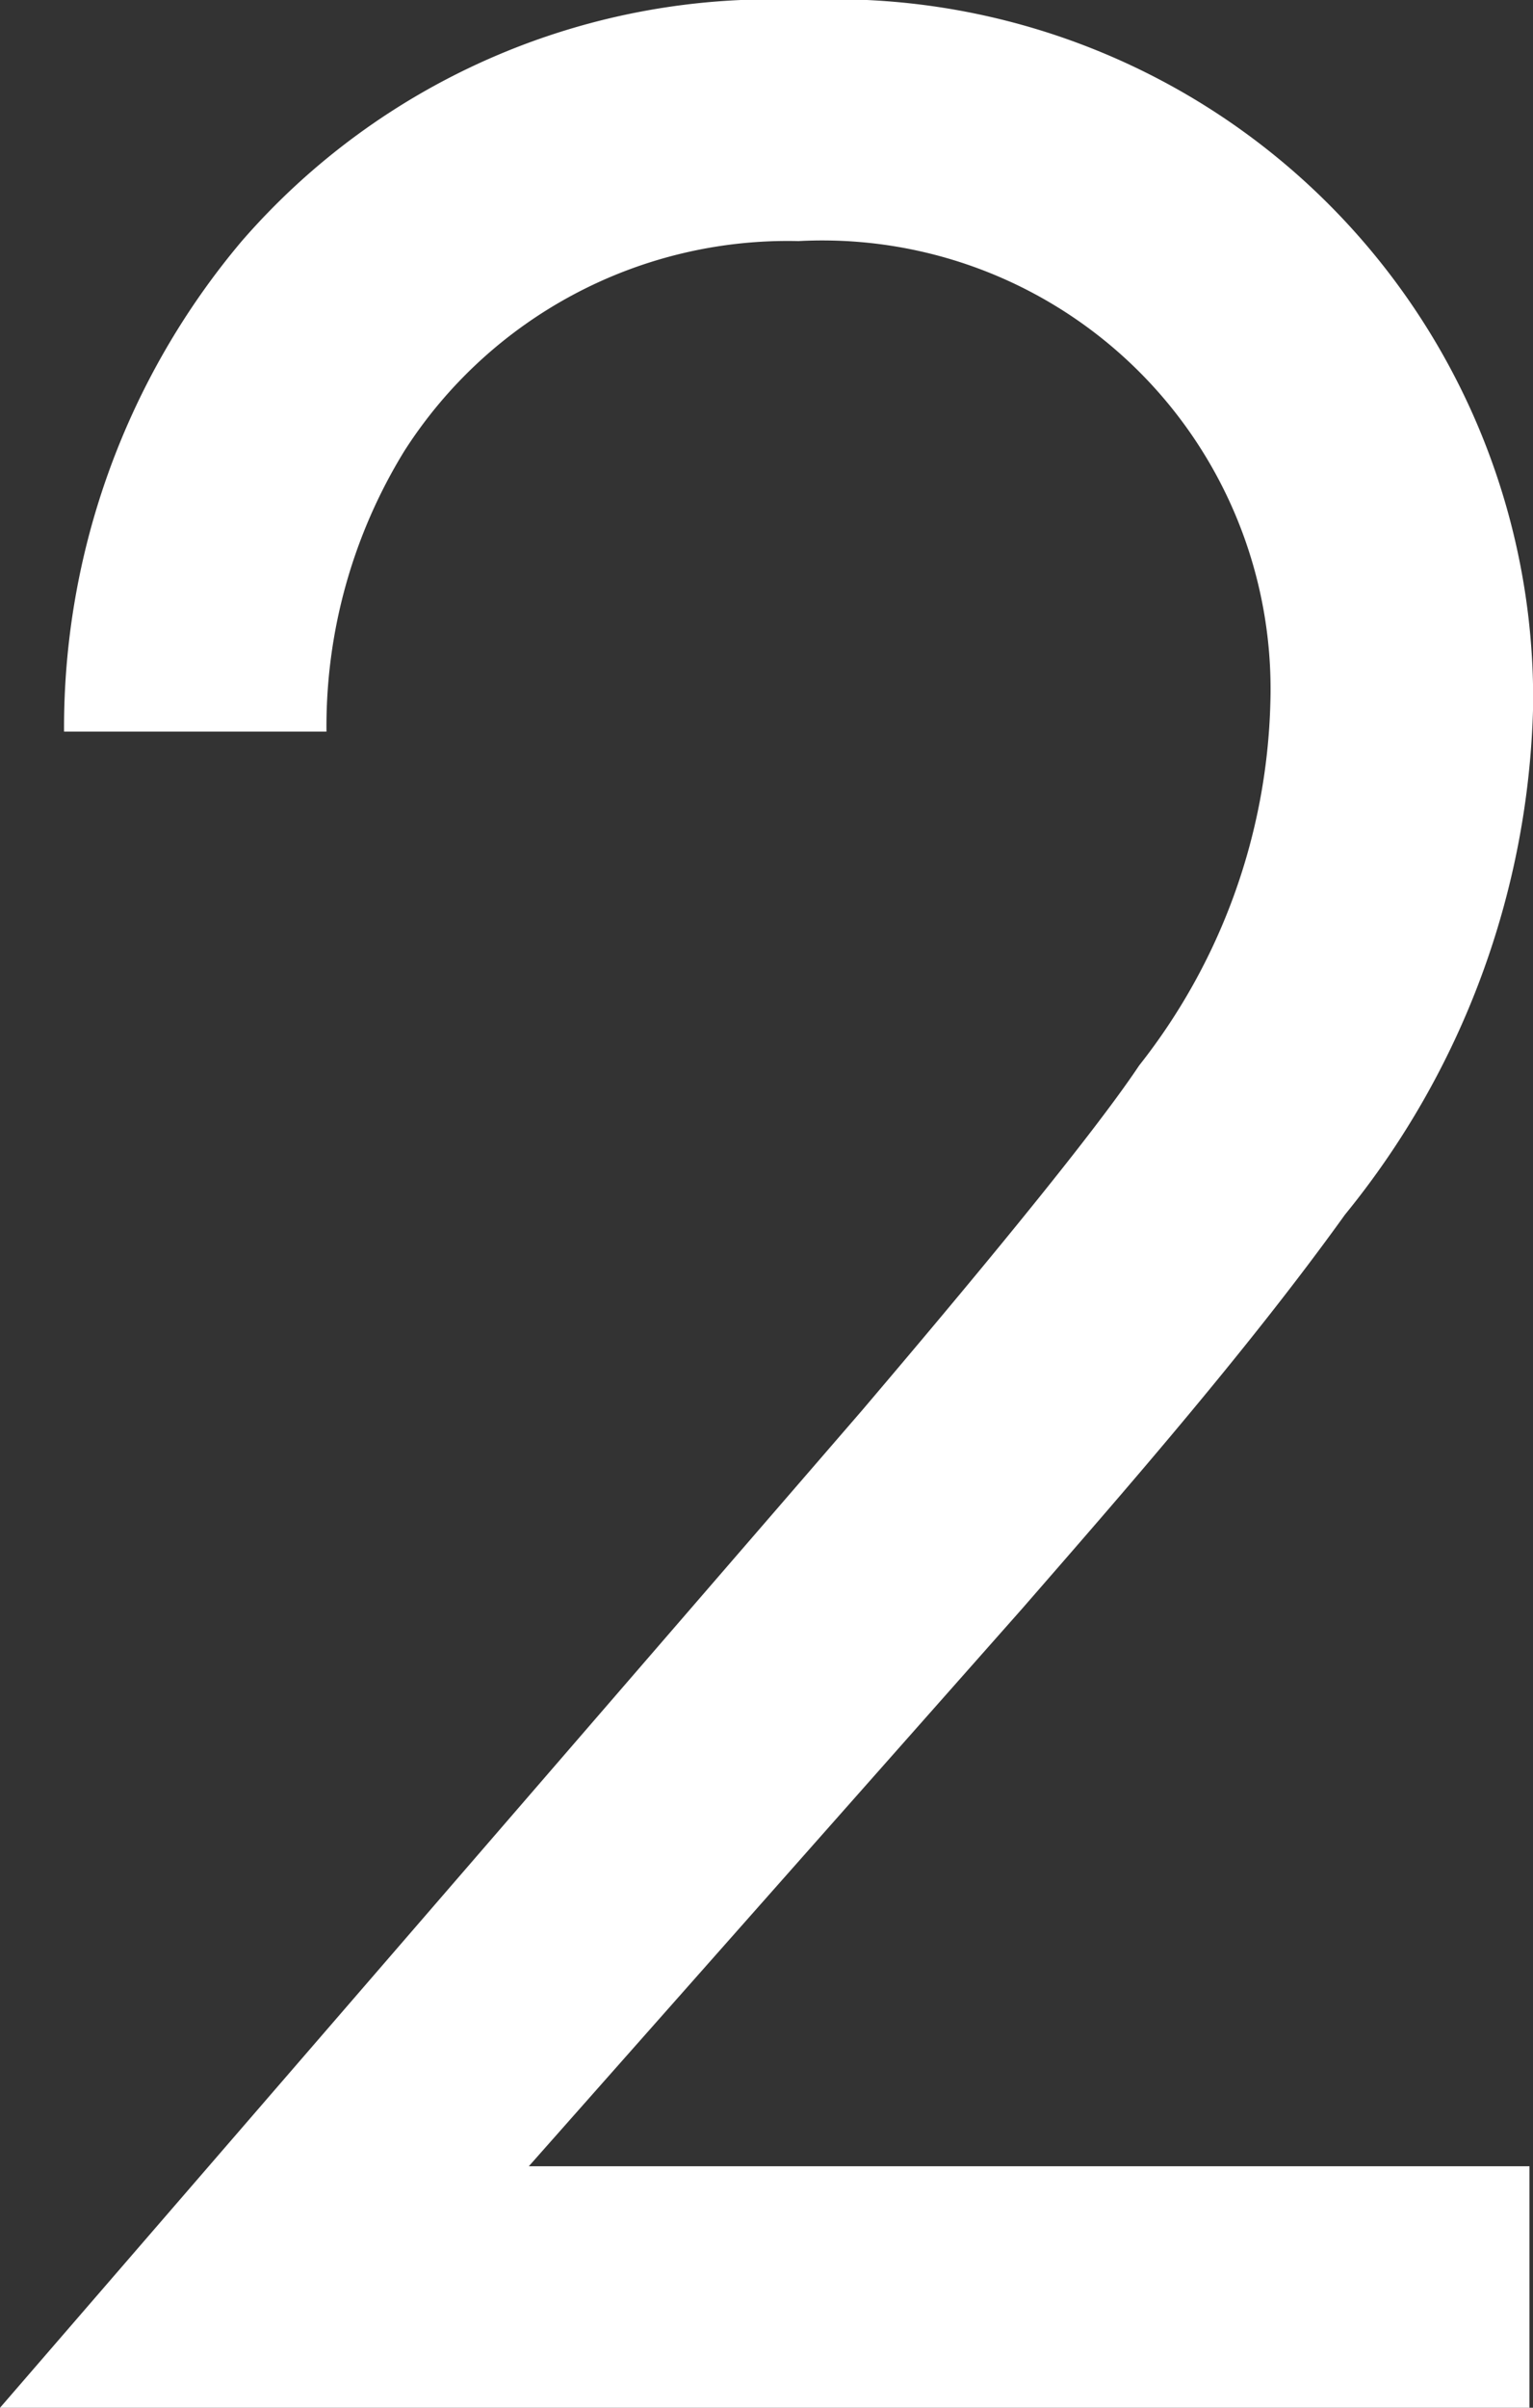 <svg xmlns="http://www.w3.org/2000/svg" width="14.744" height="23.14" viewBox="0 0 14.744 23.14">
  <rect x="0" y="0" width="14.744" height="23.14" fill="#333333" stroke="none"/>
  <path id="パス_1225" data-name="パス 1225" d="M16.416,0V-2.321H6.792l4.744-5.358c.921-1.058,2.15-2.457,3.106-3.788a8.035,8.035,0,0,0,1.809-4.881A6.72,6.72,0,0,0,9.42-23.14a6.748,6.748,0,0,0-5.392,2.321,7.252,7.252,0,0,0-1.706,4.71H4.846a5.051,5.051,0,0,1,.751-2.7,4.377,4.377,0,0,1,3.788-2.014,4.311,4.311,0,0,1,4.539,4.437A5.863,5.863,0,0,1,12.662-12.9c-.546.819-2.082,2.628-2.662,3.311L1.706,0Z" transform="translate(-1.706 23.14)" fill="#fff"/>
</svg>
